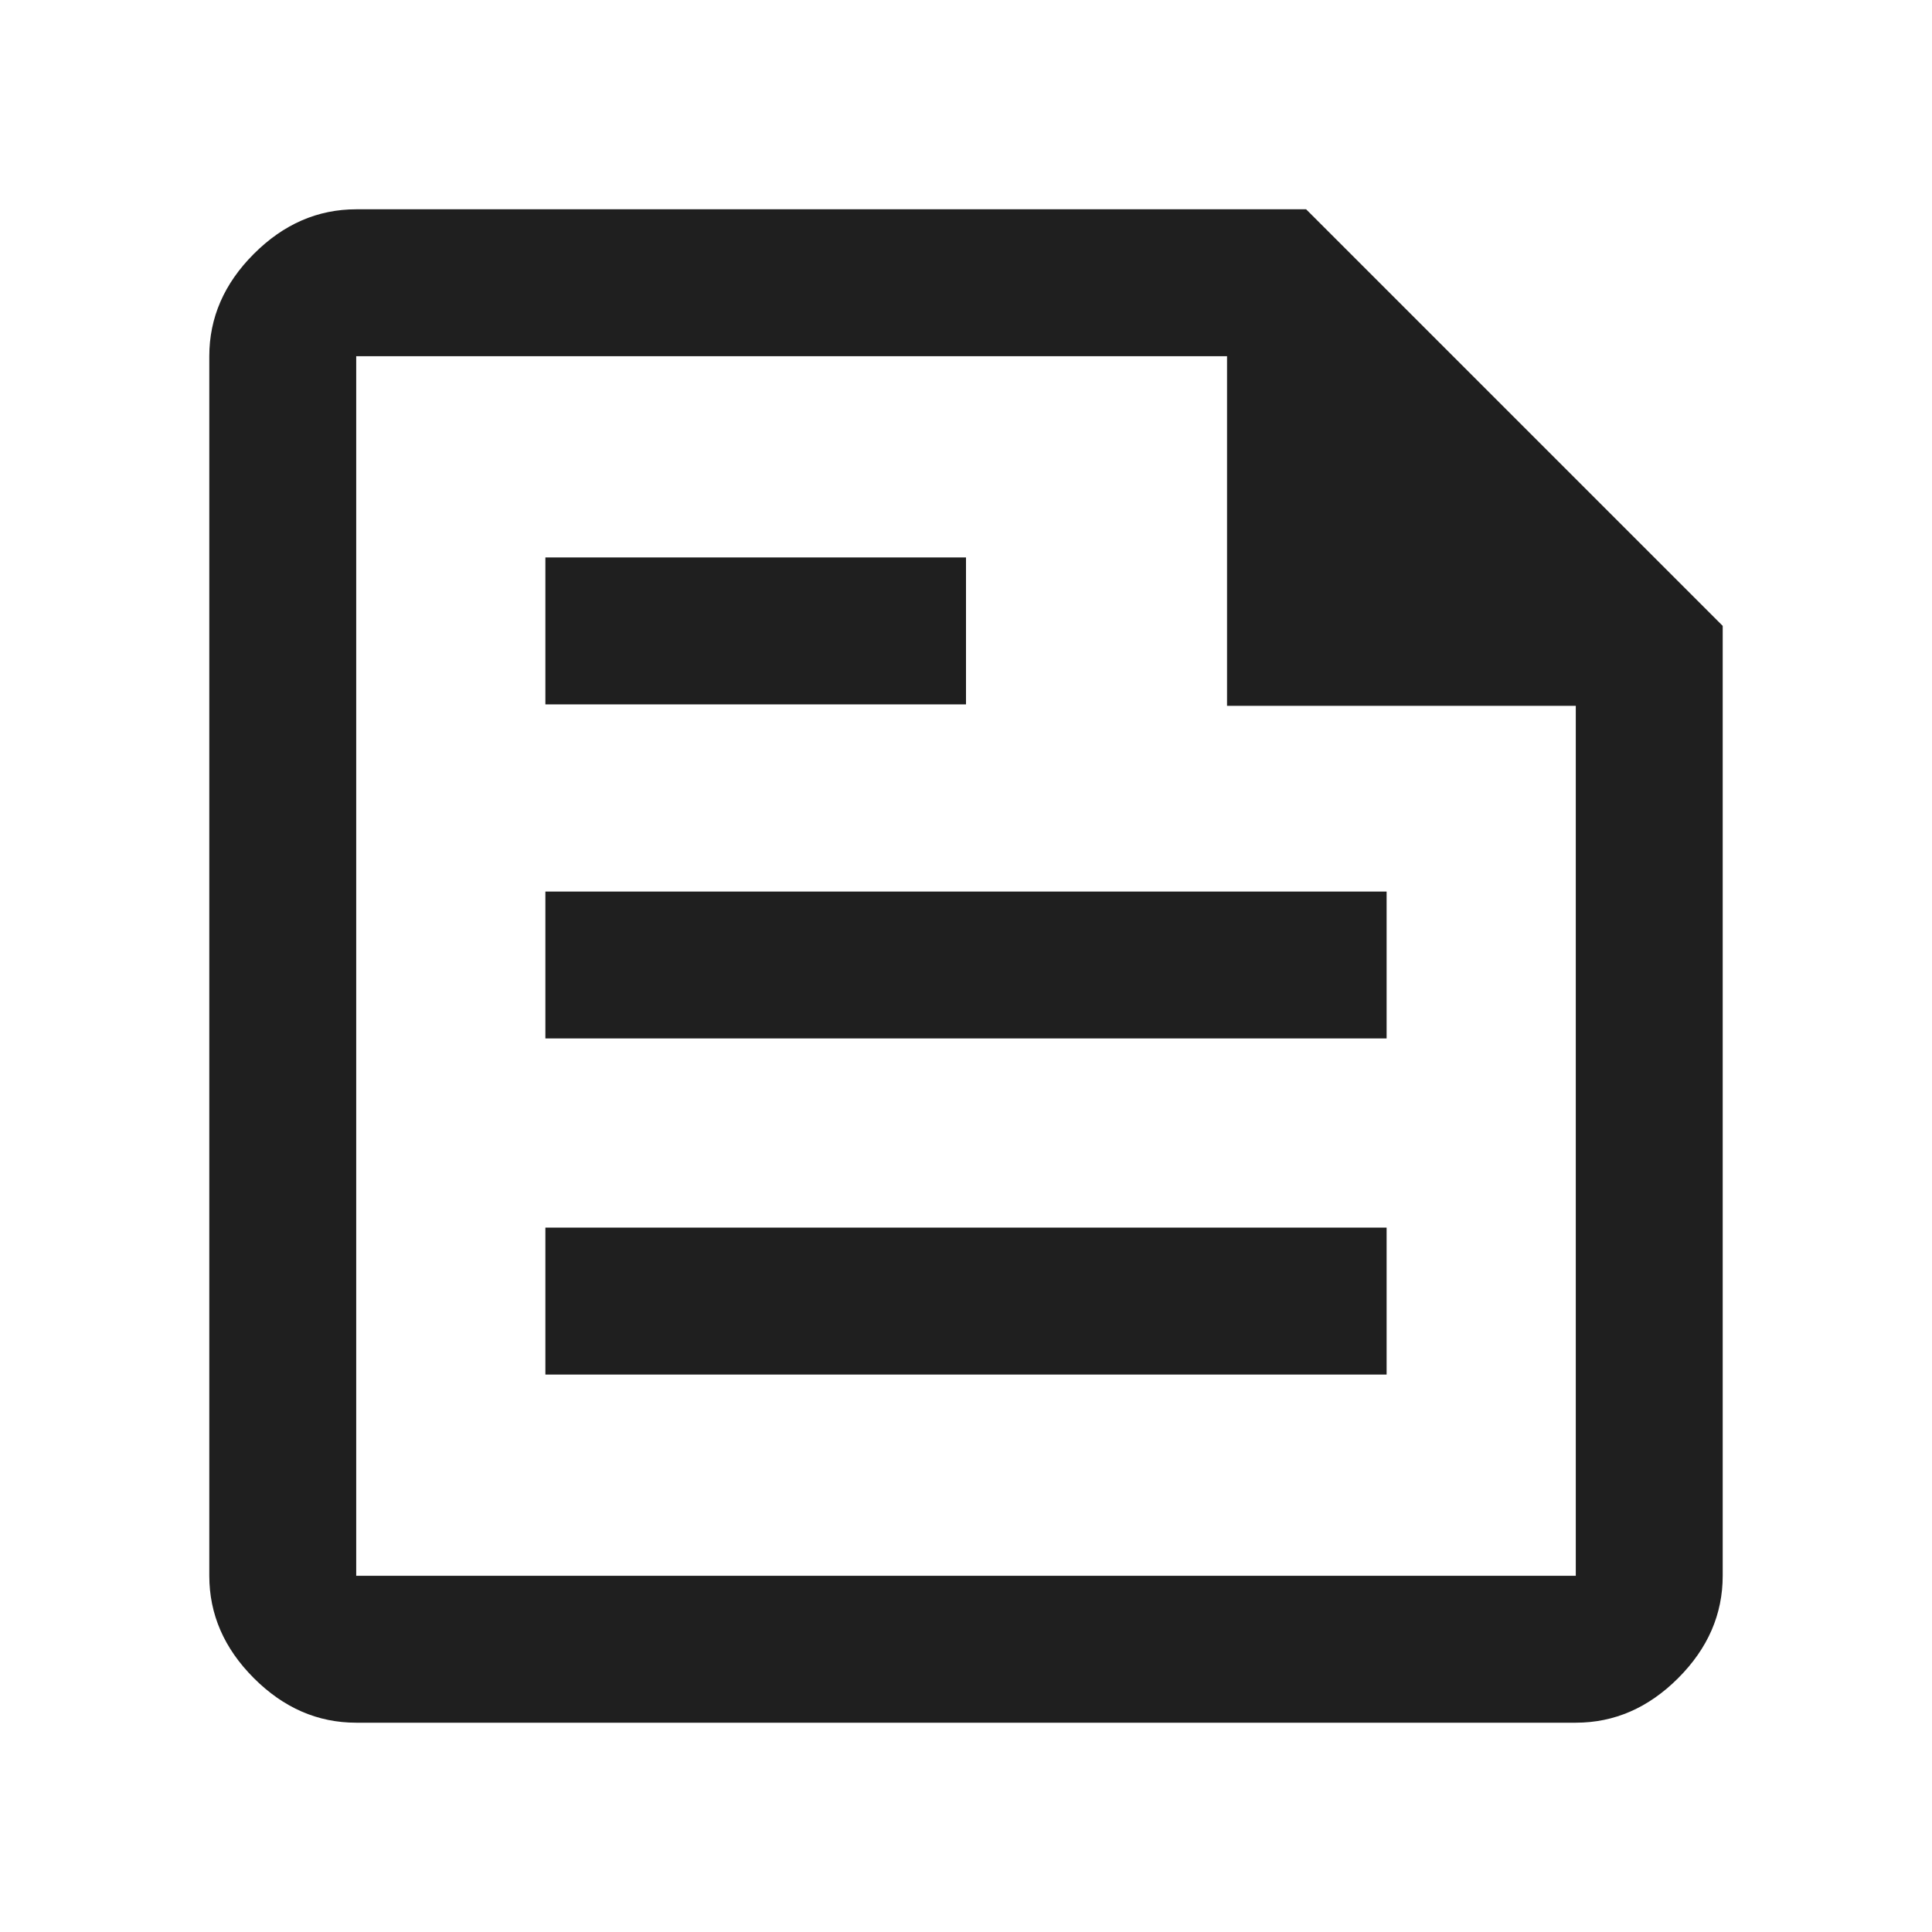 <svg fill="#1f1f1f" width="48px" viewBox="0 -960 960 960" height="48px" xmlns="http://www.w3.org/2000/svg"><path d="M177-104q-28.73 0-50.86-22.14Q104-148.27 104-177v-606q0-28.72 22.14-50.86Q148.27-856 177-856h472l207 207v472q0 28.73-22.14 50.86Q811.72-104 783-104H177Zm0-73h606v-432.29H609.71V-783H177v606Zm94-100h418v-73H271v73Zm0-333h209v-73H271v73Zm0 166h418v-73H271v73Zm-94-339v173.71V-783v606-606Z"></path></svg>